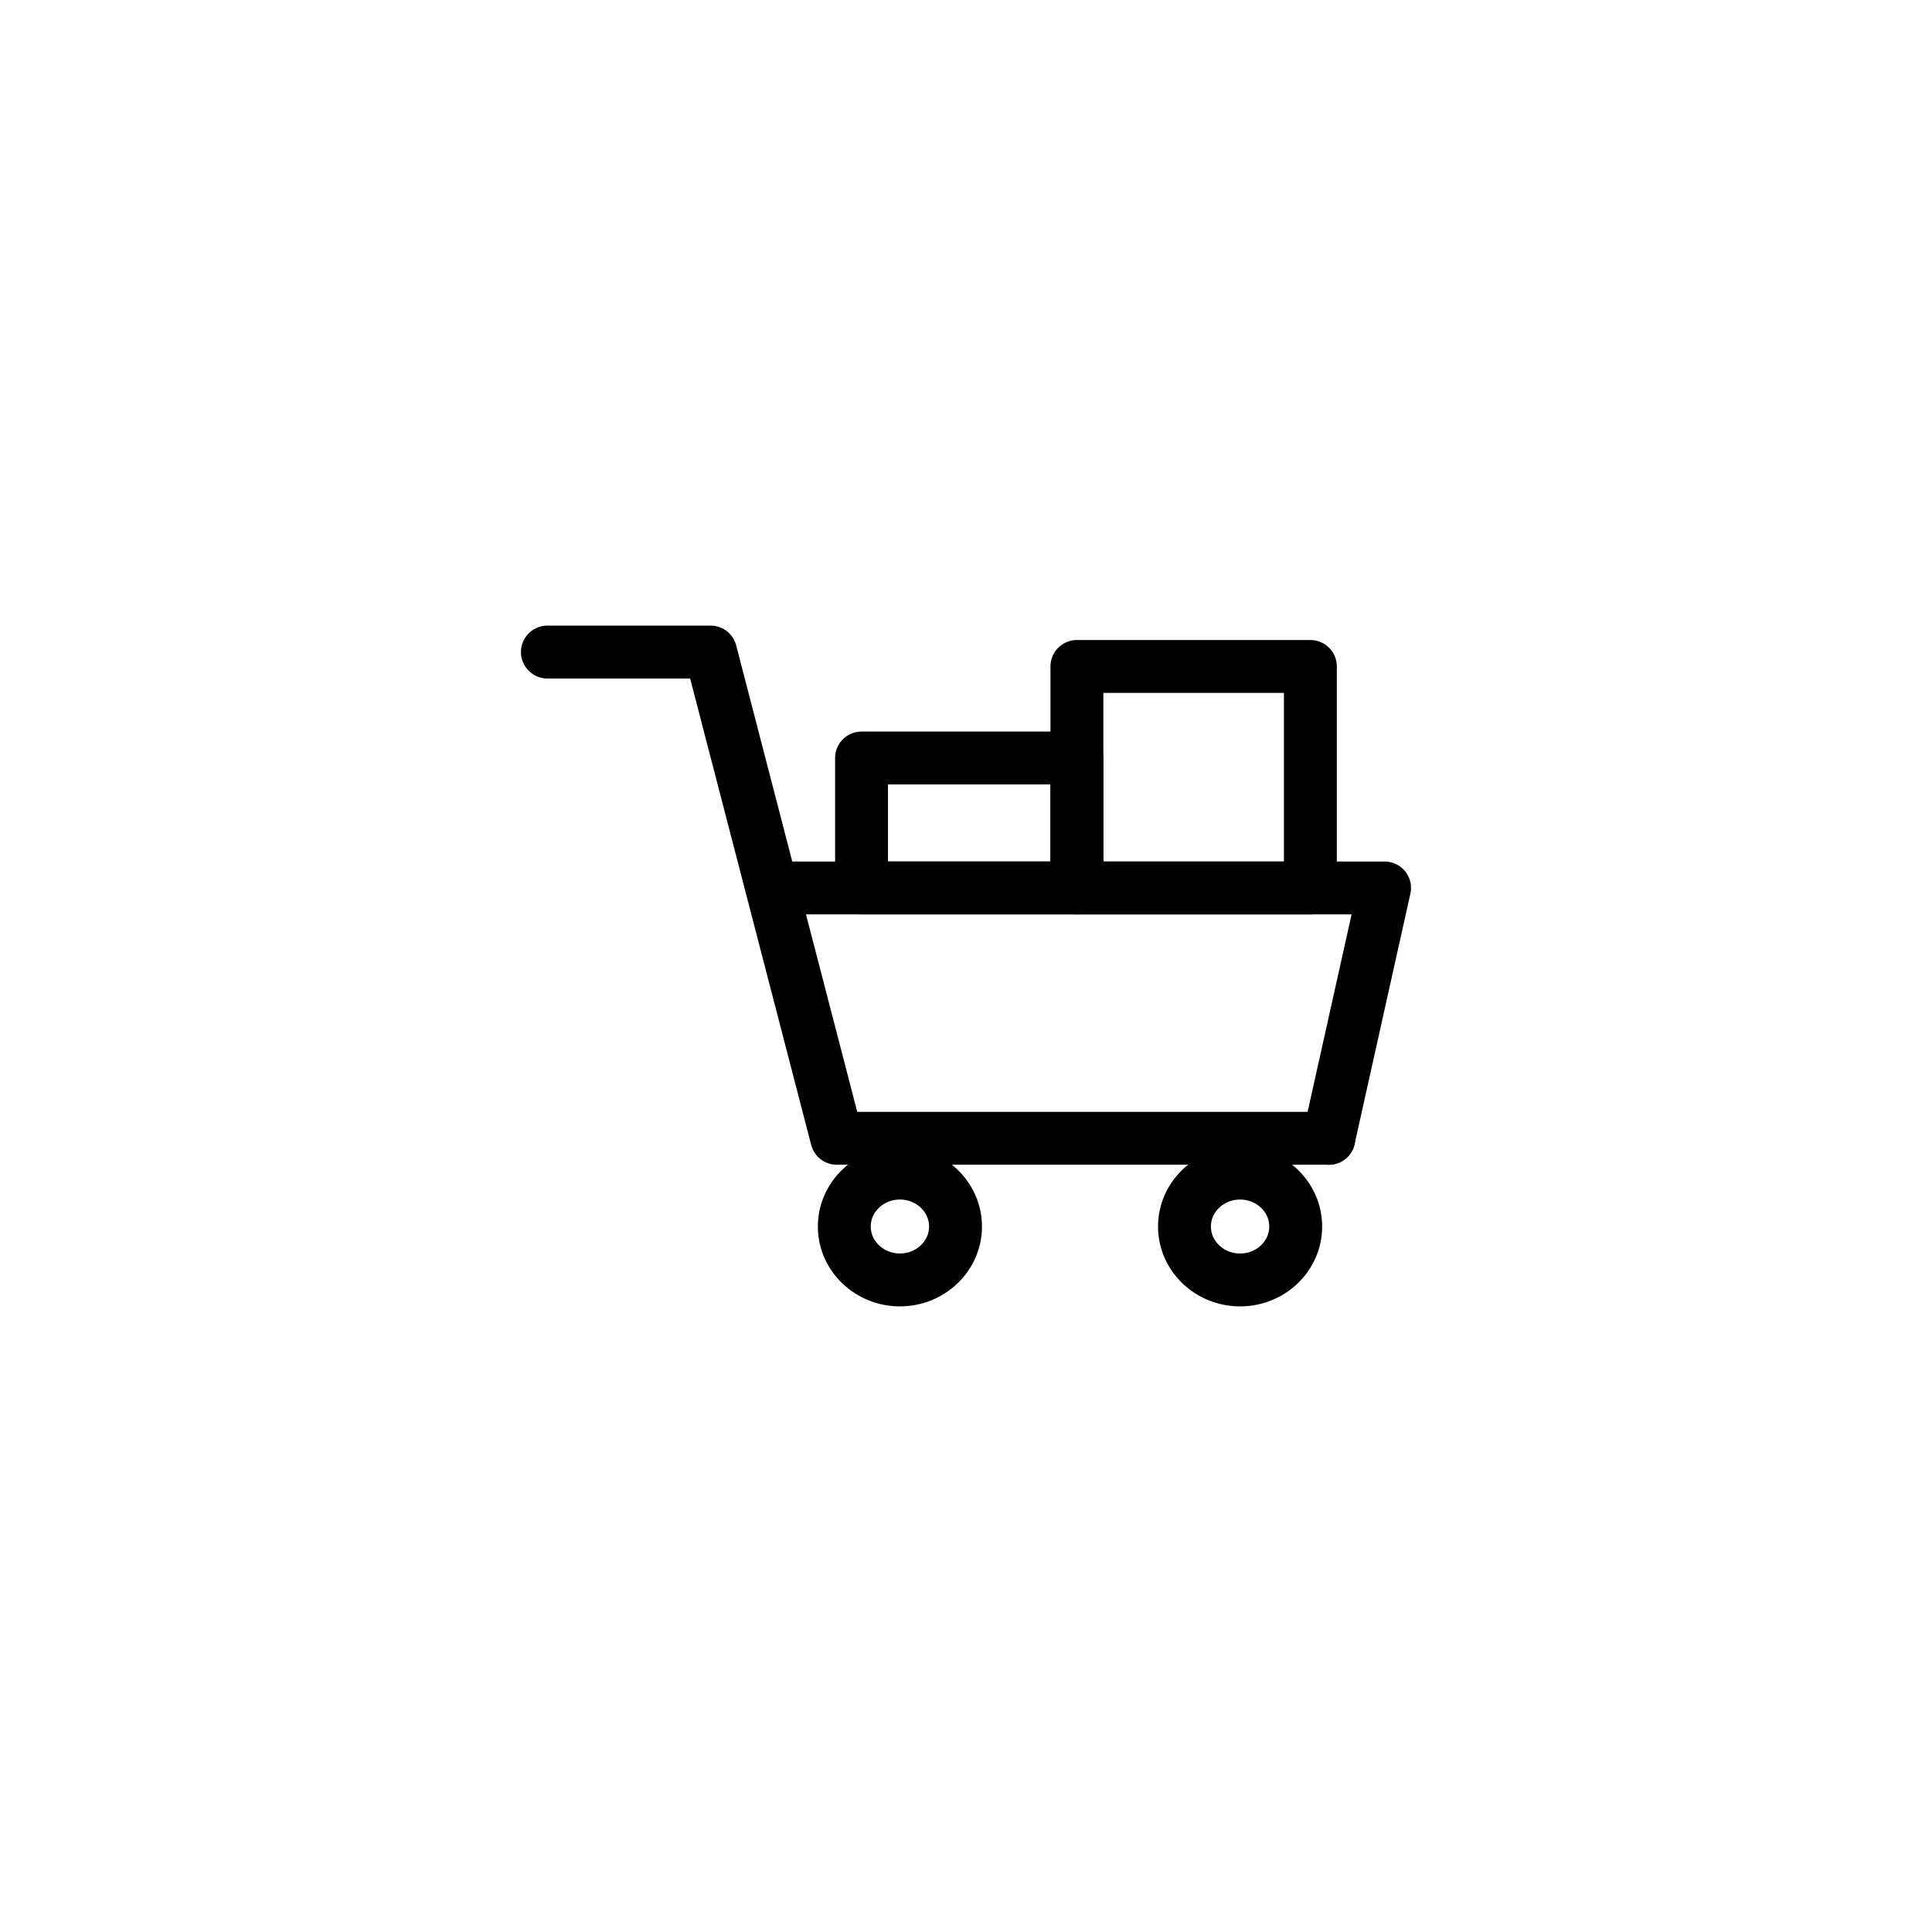 <svg width="120" height="120" viewBox="0 0 120 120" fill="none" xmlns="http://www.w3.org/2000/svg">
<path d="M81.39 41.395H66.889V55.152H81.39V41.395Z" stroke="#0464FF" style="stroke:#0464FF;stroke:color(display-p3 0.014 0.393 1);stroke-opacity:1;" stroke-width="3.285" stroke-linecap="round" stroke-linejoin="round"/>
<path d="M66.887 47.08H53.512V55.149H66.887V47.08Z" stroke="#0464FF" style="stroke:#0464FF;stroke:color(display-p3 0.014 0.393 1);stroke-opacity:1;" stroke-width="3.285" stroke-linecap="round" stroke-linejoin="round"/>
<path d="M33.999 40.5H44.136L51.974 70.701H82.535" stroke="#0464FF" style="stroke:#0464FF;stroke:color(display-p3 0.014 0.393 1);stroke-opacity:1;" stroke-width="3.285" stroke-linecap="round" stroke-linejoin="round"/>
<path d="M59.35 76.181C59.35 74.351 57.801 72.863 55.895 72.863C53.99 72.863 52.441 74.351 52.441 76.181C52.441 78.011 53.99 79.499 55.895 79.499C57.801 79.499 59.35 78.011 59.35 76.181Z" stroke="#0464FF" style="stroke:#0464FF;stroke:color(display-p3 0.014 0.393 1);stroke-opacity:1;" stroke-width="3.285" stroke-linecap="round" stroke-linejoin="round"/>
<path d="M77.024 79.499C78.932 79.499 80.479 78.013 80.479 76.181C80.479 74.349 78.932 72.863 77.024 72.863C75.117 72.863 73.57 74.349 73.57 76.181C73.57 78.013 75.117 79.499 77.024 79.499Z" stroke="#0464FF" style="stroke:#0464FF;stroke:color(display-p3 0.014 0.393 1);stroke-opacity:1;" stroke-width="3.285" stroke-linecap="round" stroke-linejoin="round"/>
<path d="M48.978 55.152H85.998L82.534 70.704" stroke="#0464FF" style="stroke:#0464FF;stroke:color(display-p3 0.014 0.393 1);stroke-opacity:1;" stroke-width="3.285" stroke-linecap="round" stroke-linejoin="round"/>
</svg>
